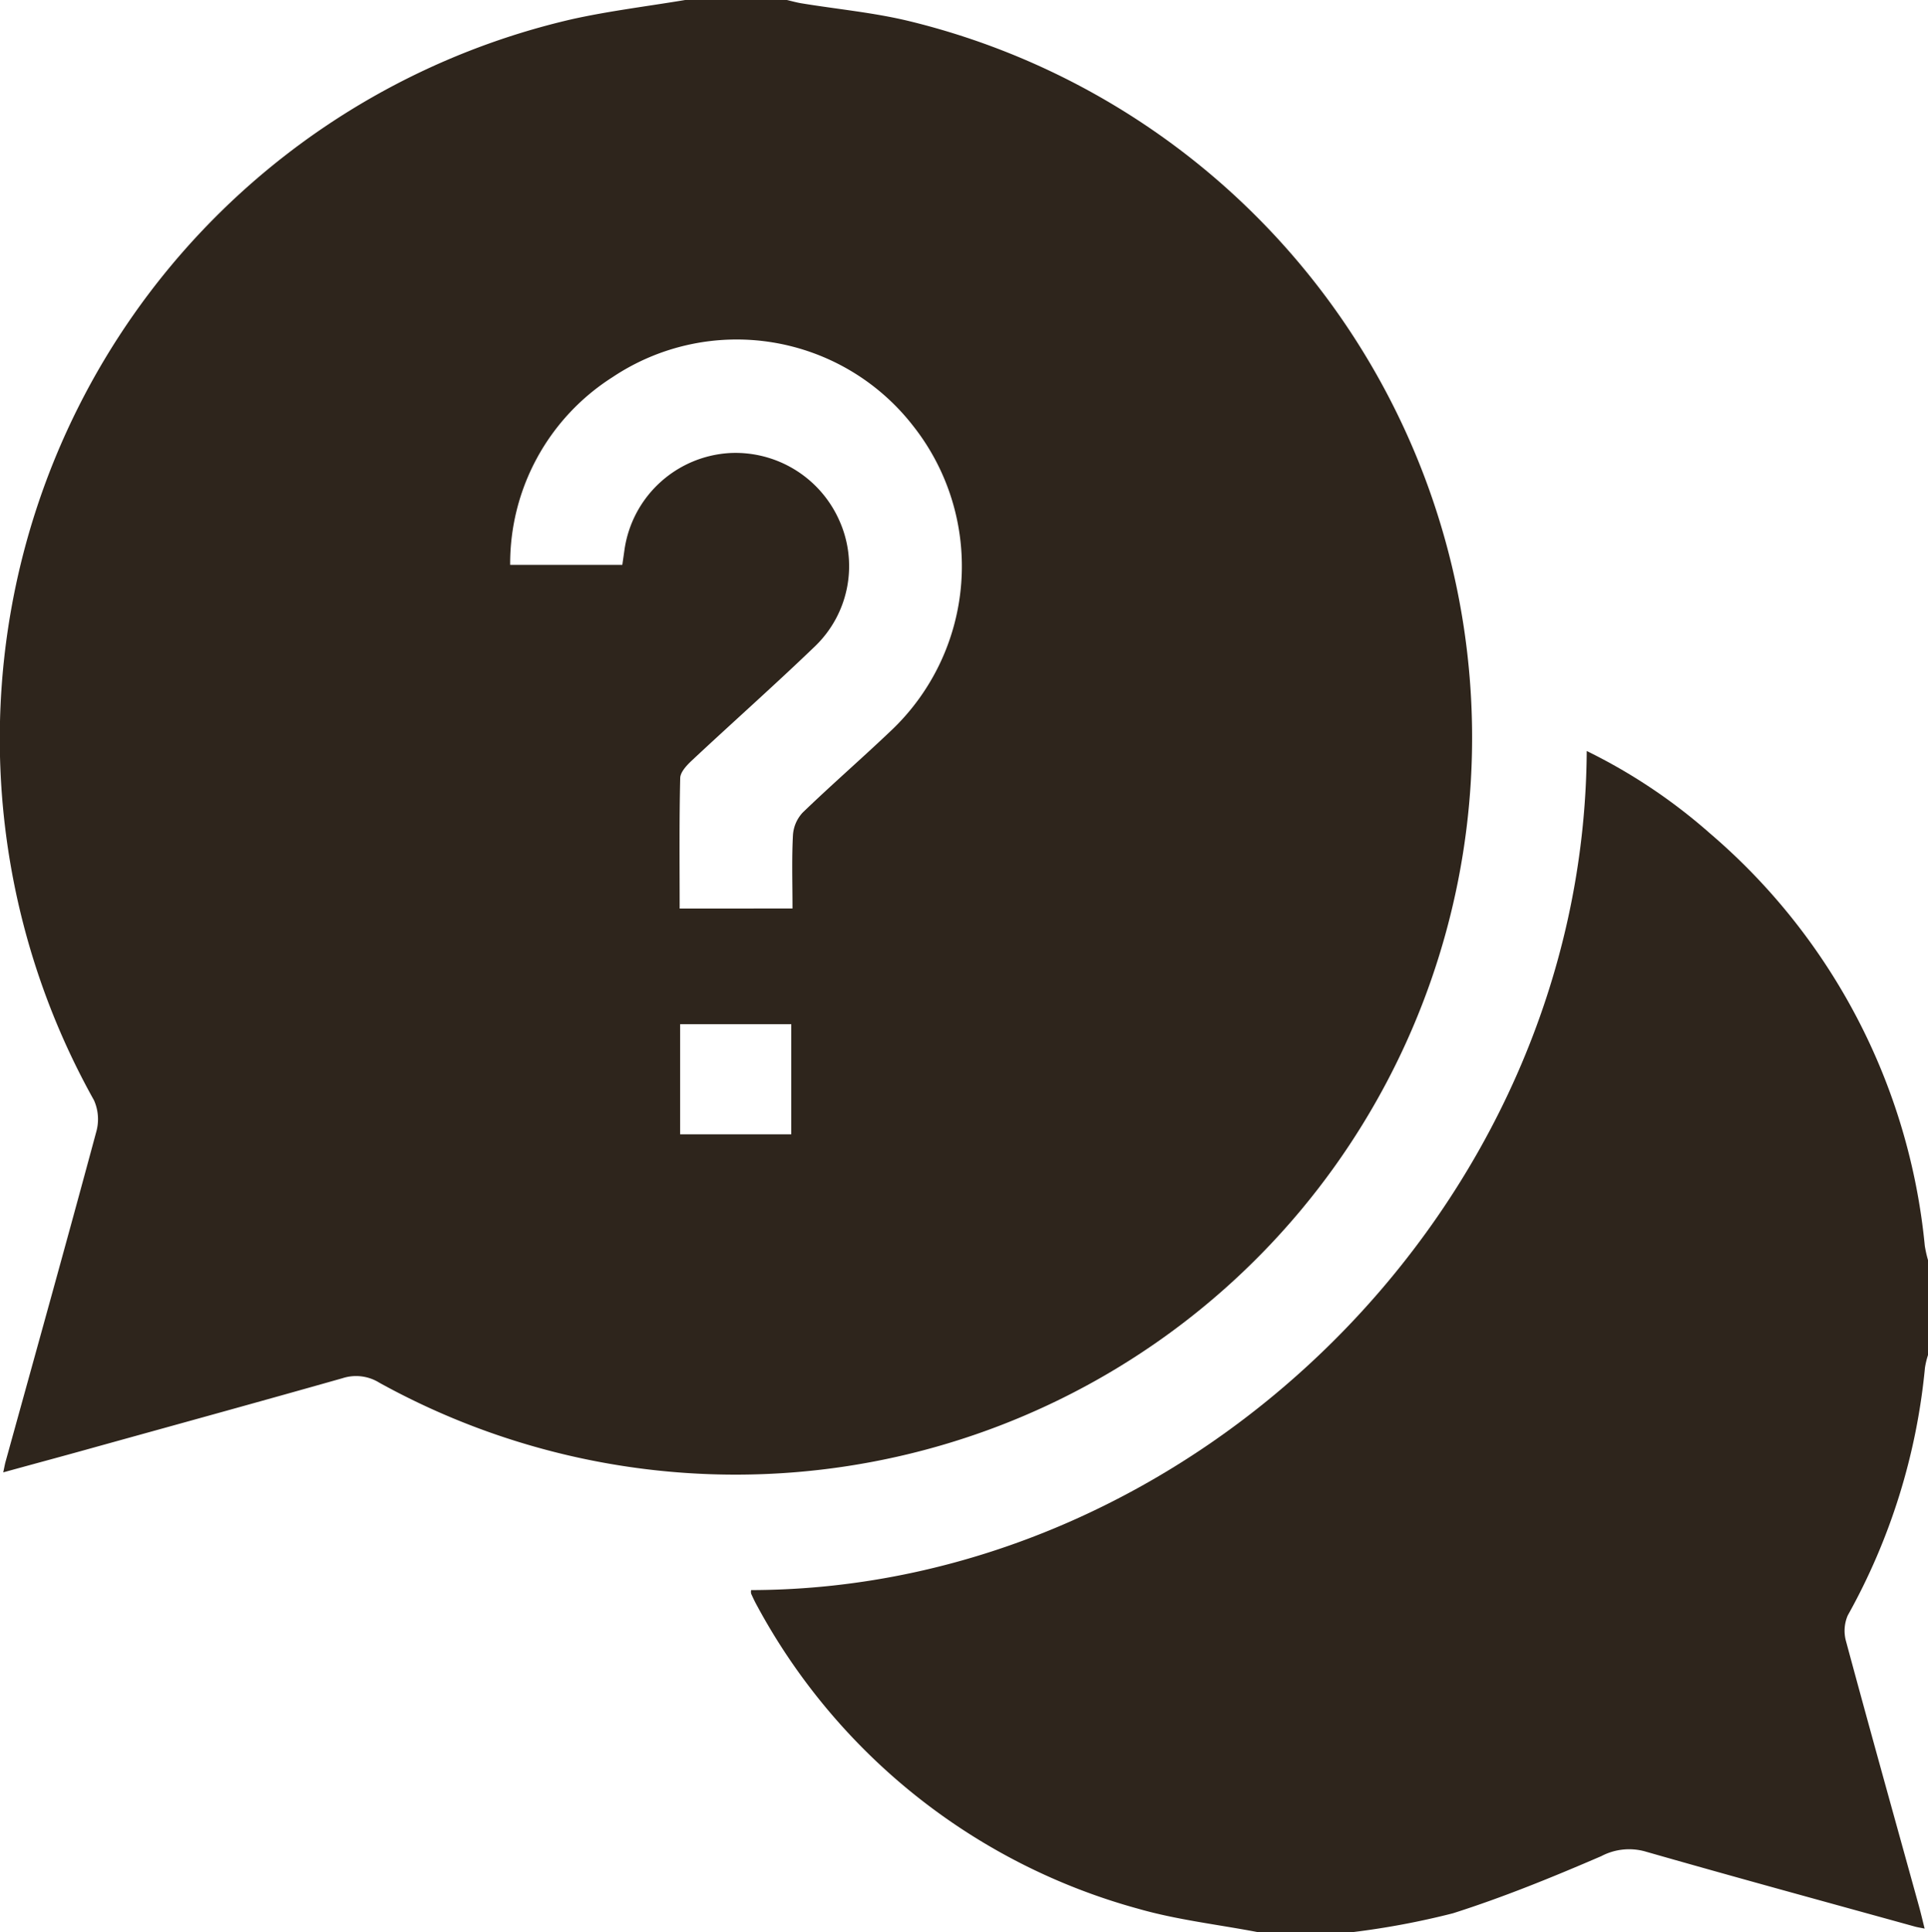 <svg xmlns="http://www.w3.org/2000/svg" width="45.297" height="45.39" viewBox="0 0 45.297 45.39">
  <g id="Group_18974" data-name="Group 18974" transform="translate(958.447 -268)">
    <path id="Path_34098" data-name="Path 34098" d="M-942.349,268h2.389c.113.026.224.058.338.077.856.141,1.727.22,2.567.427a17.323,17.323,0,0,1,12.233,22.514,17.3,17.3,0,0,1-24.712,9.466,1.033,1.033,0,0,0-.867-.106c-1.926.546-3.856,1.077-5.785,1.612-.713.2-1.428.391-2.185.6.028-.131.038-.188.053-.244.715-2.586,1.436-5.171,2.134-7.762a1.093,1.093,0,0,0-.055-.736,17.4,17.4,0,0,1-1.956-11.47,17.339,17.339,0,0,1,13.2-13.93C-944.123,268.256-943.232,268.147-942.349,268Zm2.521,21.343c0-.608-.019-1.169.011-1.728a.858.858,0,0,1,.23-.527c.669-.645,1.371-1.255,2.045-1.895a5.318,5.318,0,0,0,.548-7.188,5.249,5.249,0,0,0-7.061-1.145,5.189,5.189,0,0,0-2.406,4.41h2.635c.02-.14.037-.255.053-.37a2.655,2.655,0,0,1,2.474-2.257,2.667,2.667,0,0,1,2.56,1.56,2.613,2.613,0,0,1-.56,2.98c-.946.91-1.929,1.781-2.888,2.678-.121.113-.276.275-.279.418-.024,1.014-.013,2.029-.013,3.065Zm-2.64,5.305h2.611v-2.587h-2.611Z" transform="translate(0)" fill="#2e251c"/>
    <path id="Path_34099" data-name="Path 34099" d="M-747.54,494.762c-.937-.179-1.894-.287-2.807-.549a14.537,14.537,0,0,1-8.957-7.125c-.05-.09-.094-.184-.136-.278a.222.222,0,0,1,0-.083c10.362-.018,19.566-9,19.632-19.712a13.021,13.021,0,0,1,2.9,1.939,14.581,14.581,0,0,1,5.043,9.687,2.917,2.917,0,0,0,.077.341V481.2a1.985,1.985,0,0,0-.073.3,14.8,14.8,0,0,1-1.814,5.822.911.911,0,0,0-.039.614c.56,2.076,1.139,4.146,1.712,6.218.045.162.082.325.133.526-.122-.025-.178-.033-.233-.049-2.111-.584-4.225-1.16-6.331-1.763a1.4,1.4,0,0,0-1.031.109c-1.144.493-2.3.966-3.487,1.343a18.652,18.652,0,0,1-2.375.445Z" transform="translate(-181.36 -181.372)" fill="#2e251c"/>
  </g>
</svg>
